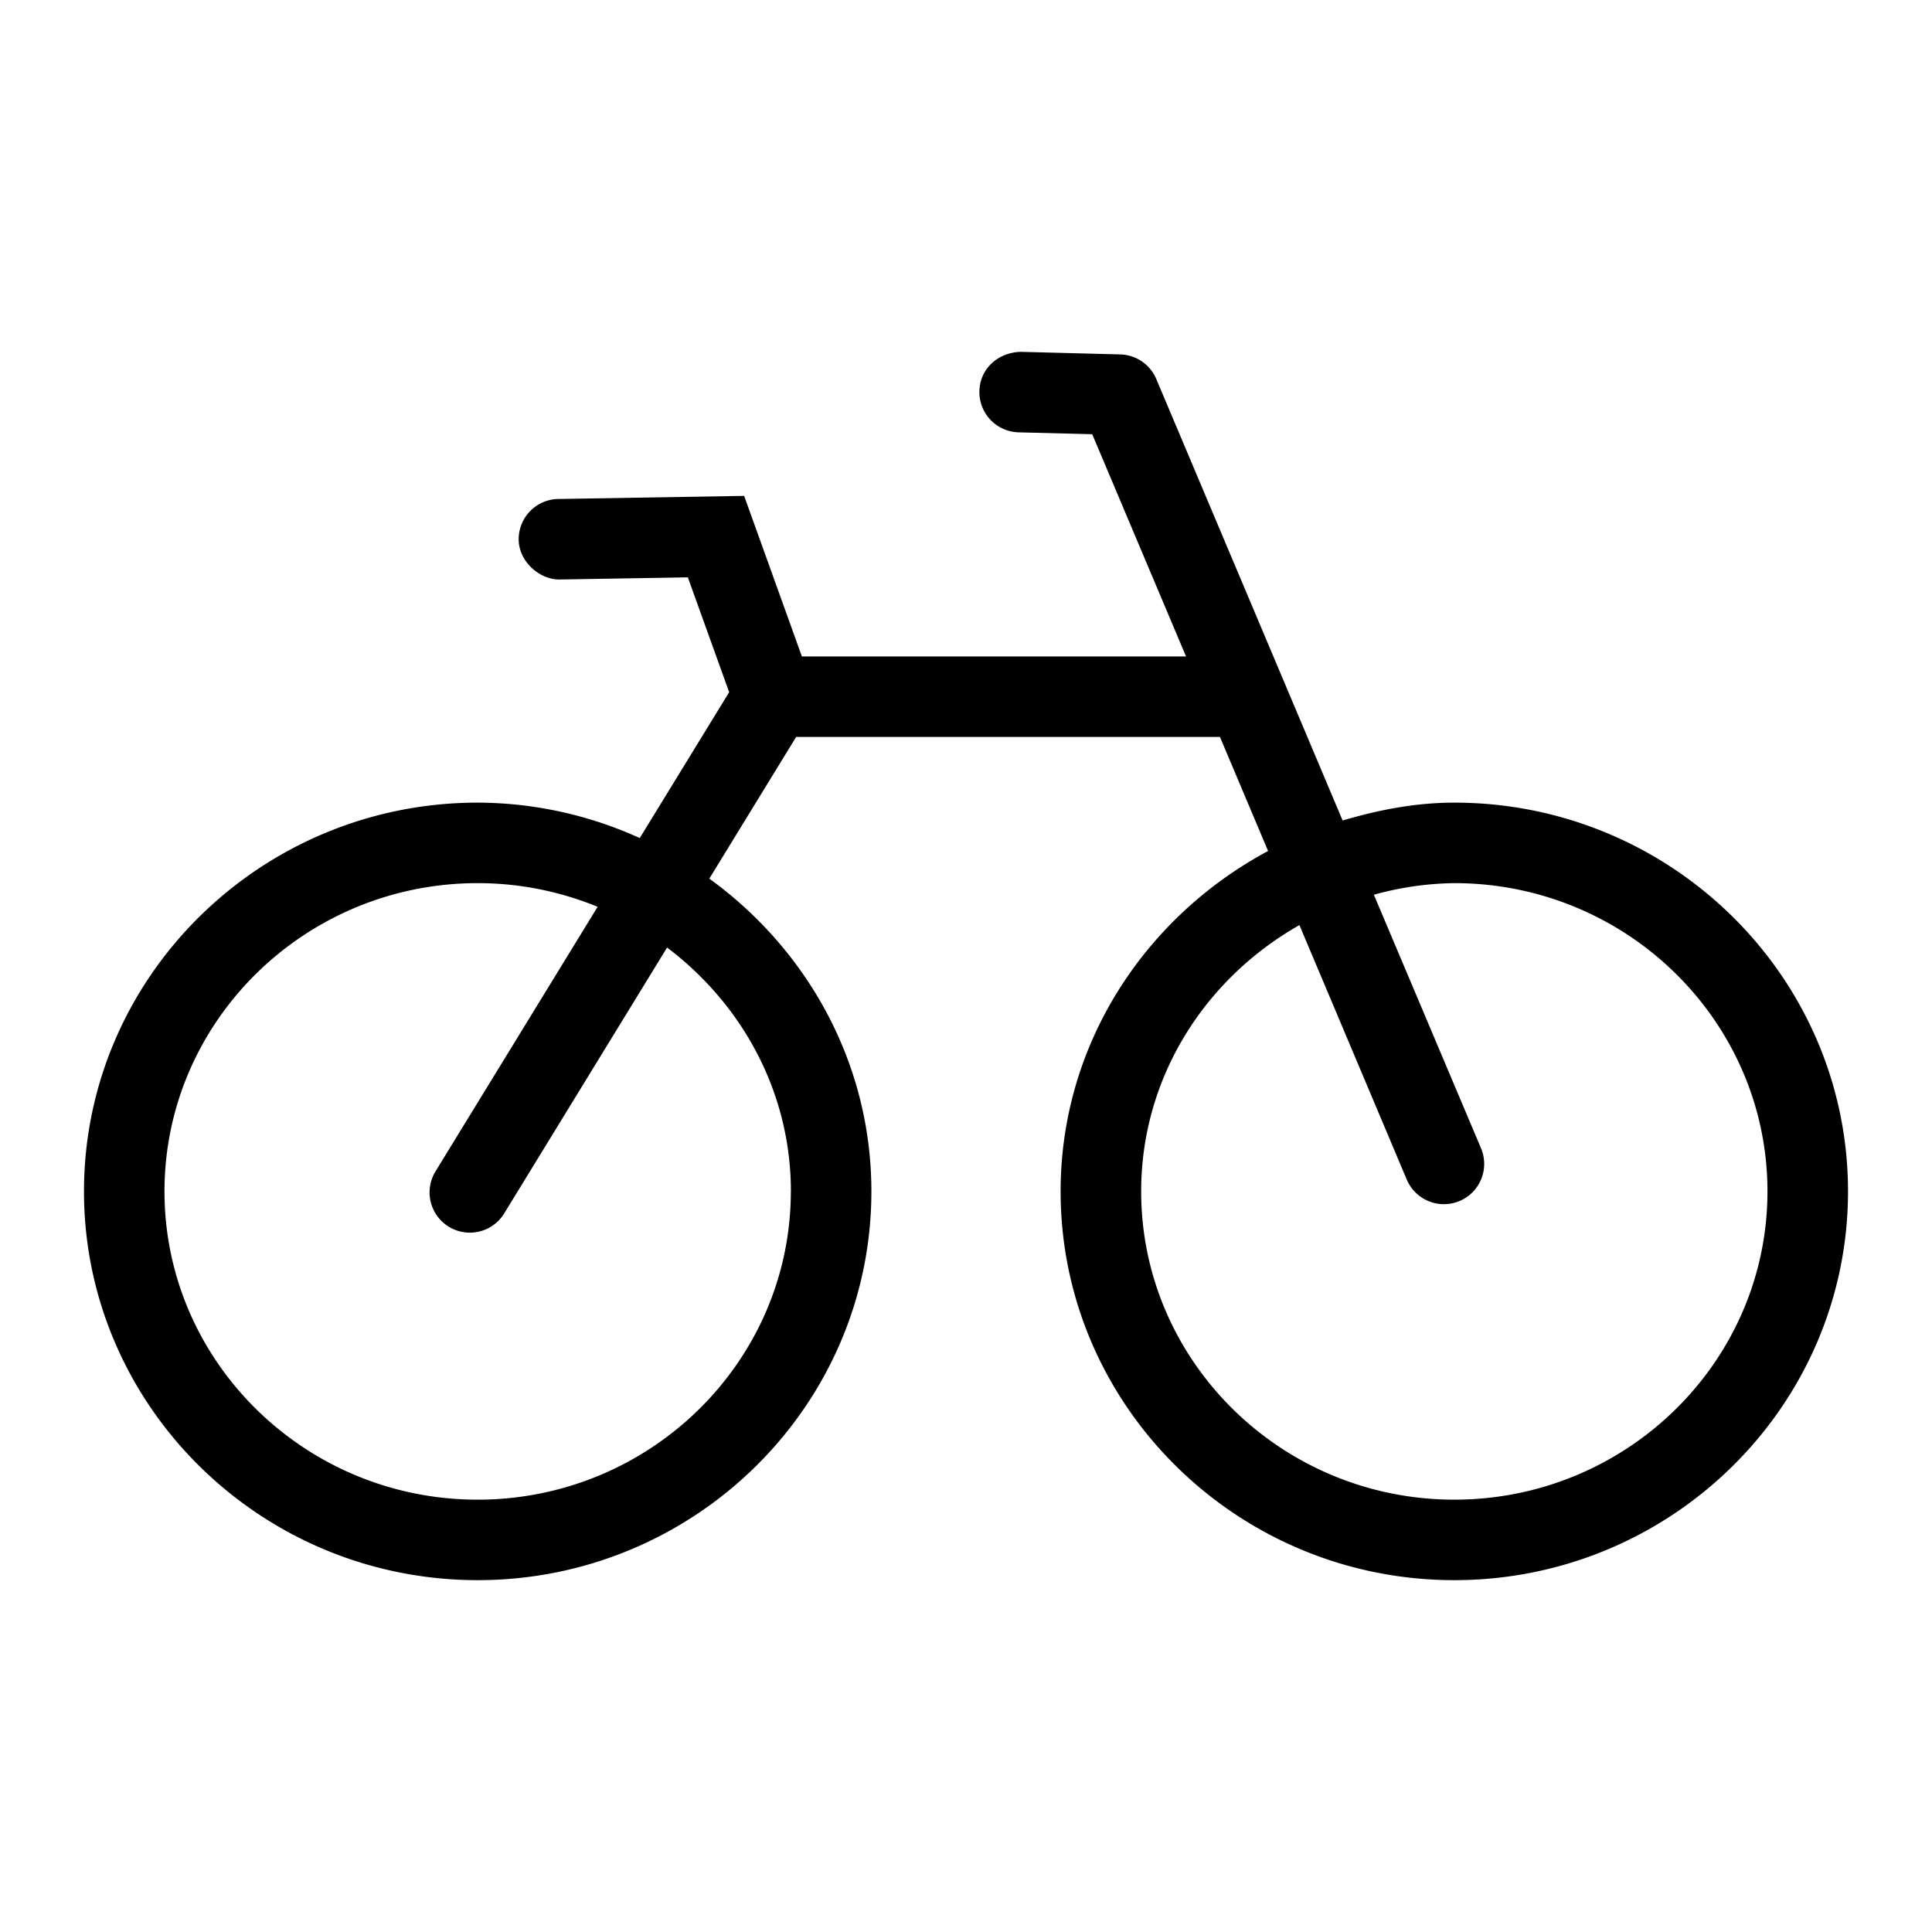 <svg xmlns="http://www.w3.org/2000/svg" viewBox="0 0 36 36"><path d="M27.1 14.956c-.729 0-1.418.137-2.082.333l-3.472-8.226a.751.751 0 0 0-.672-.459l-1.855-.048c-.426.012-.759.317-.769.73a.75.75 0 0 0 .731.77l1.371.035 1.748 4.141h-7.158L13.866 9.24l-3.465.058a.75.75 0 0 0-.736.762c.007.415.402.745.763.738l2.389-.04.77 2.14-1.666 2.718a7.342 7.342 0 0 0-3.02-.66c-4.044 0-7.336 3.25-7.336 7.244 0 3.994 3.292 7.244 7.336 7.244s7.336-3.25 7.336-7.244c0-2.396-1.198-4.508-3.02-5.828l1.618-2.64h7.897l.897 2.125c-2.29 1.228-3.866 3.595-3.866 6.343 0 3.994 3.292 7.244 7.336 7.244s7.336-3.25 7.336-7.244c0-3.994-3.292-7.244-7.336-7.244zM14.736 22.2c0 3.167-2.618 5.744-5.836 5.744S3.065 25.367 3.065 22.2s2.618-5.744 5.836-5.744c.792 0 1.546.159 2.235.441l-3.021 4.93a.75.75 0 0 0 1.28.783l3.035-4.954c1.393 1.051 2.307 2.688 2.307 4.544zM27.1 27.944c-3.218 0-5.836-2.577-5.836-5.744 0-2.129 1.196-3.97 2.949-4.962l2 4.742a.752.752 0 0 0 .984.399.75.75 0 0 0 .4-.982L25.6 16.672a5.854 5.854 0 0 1 1.498-.216c3.218 0 5.836 2.577 5.836 5.744s-2.618 5.744-5.836 5.744z"/></svg>